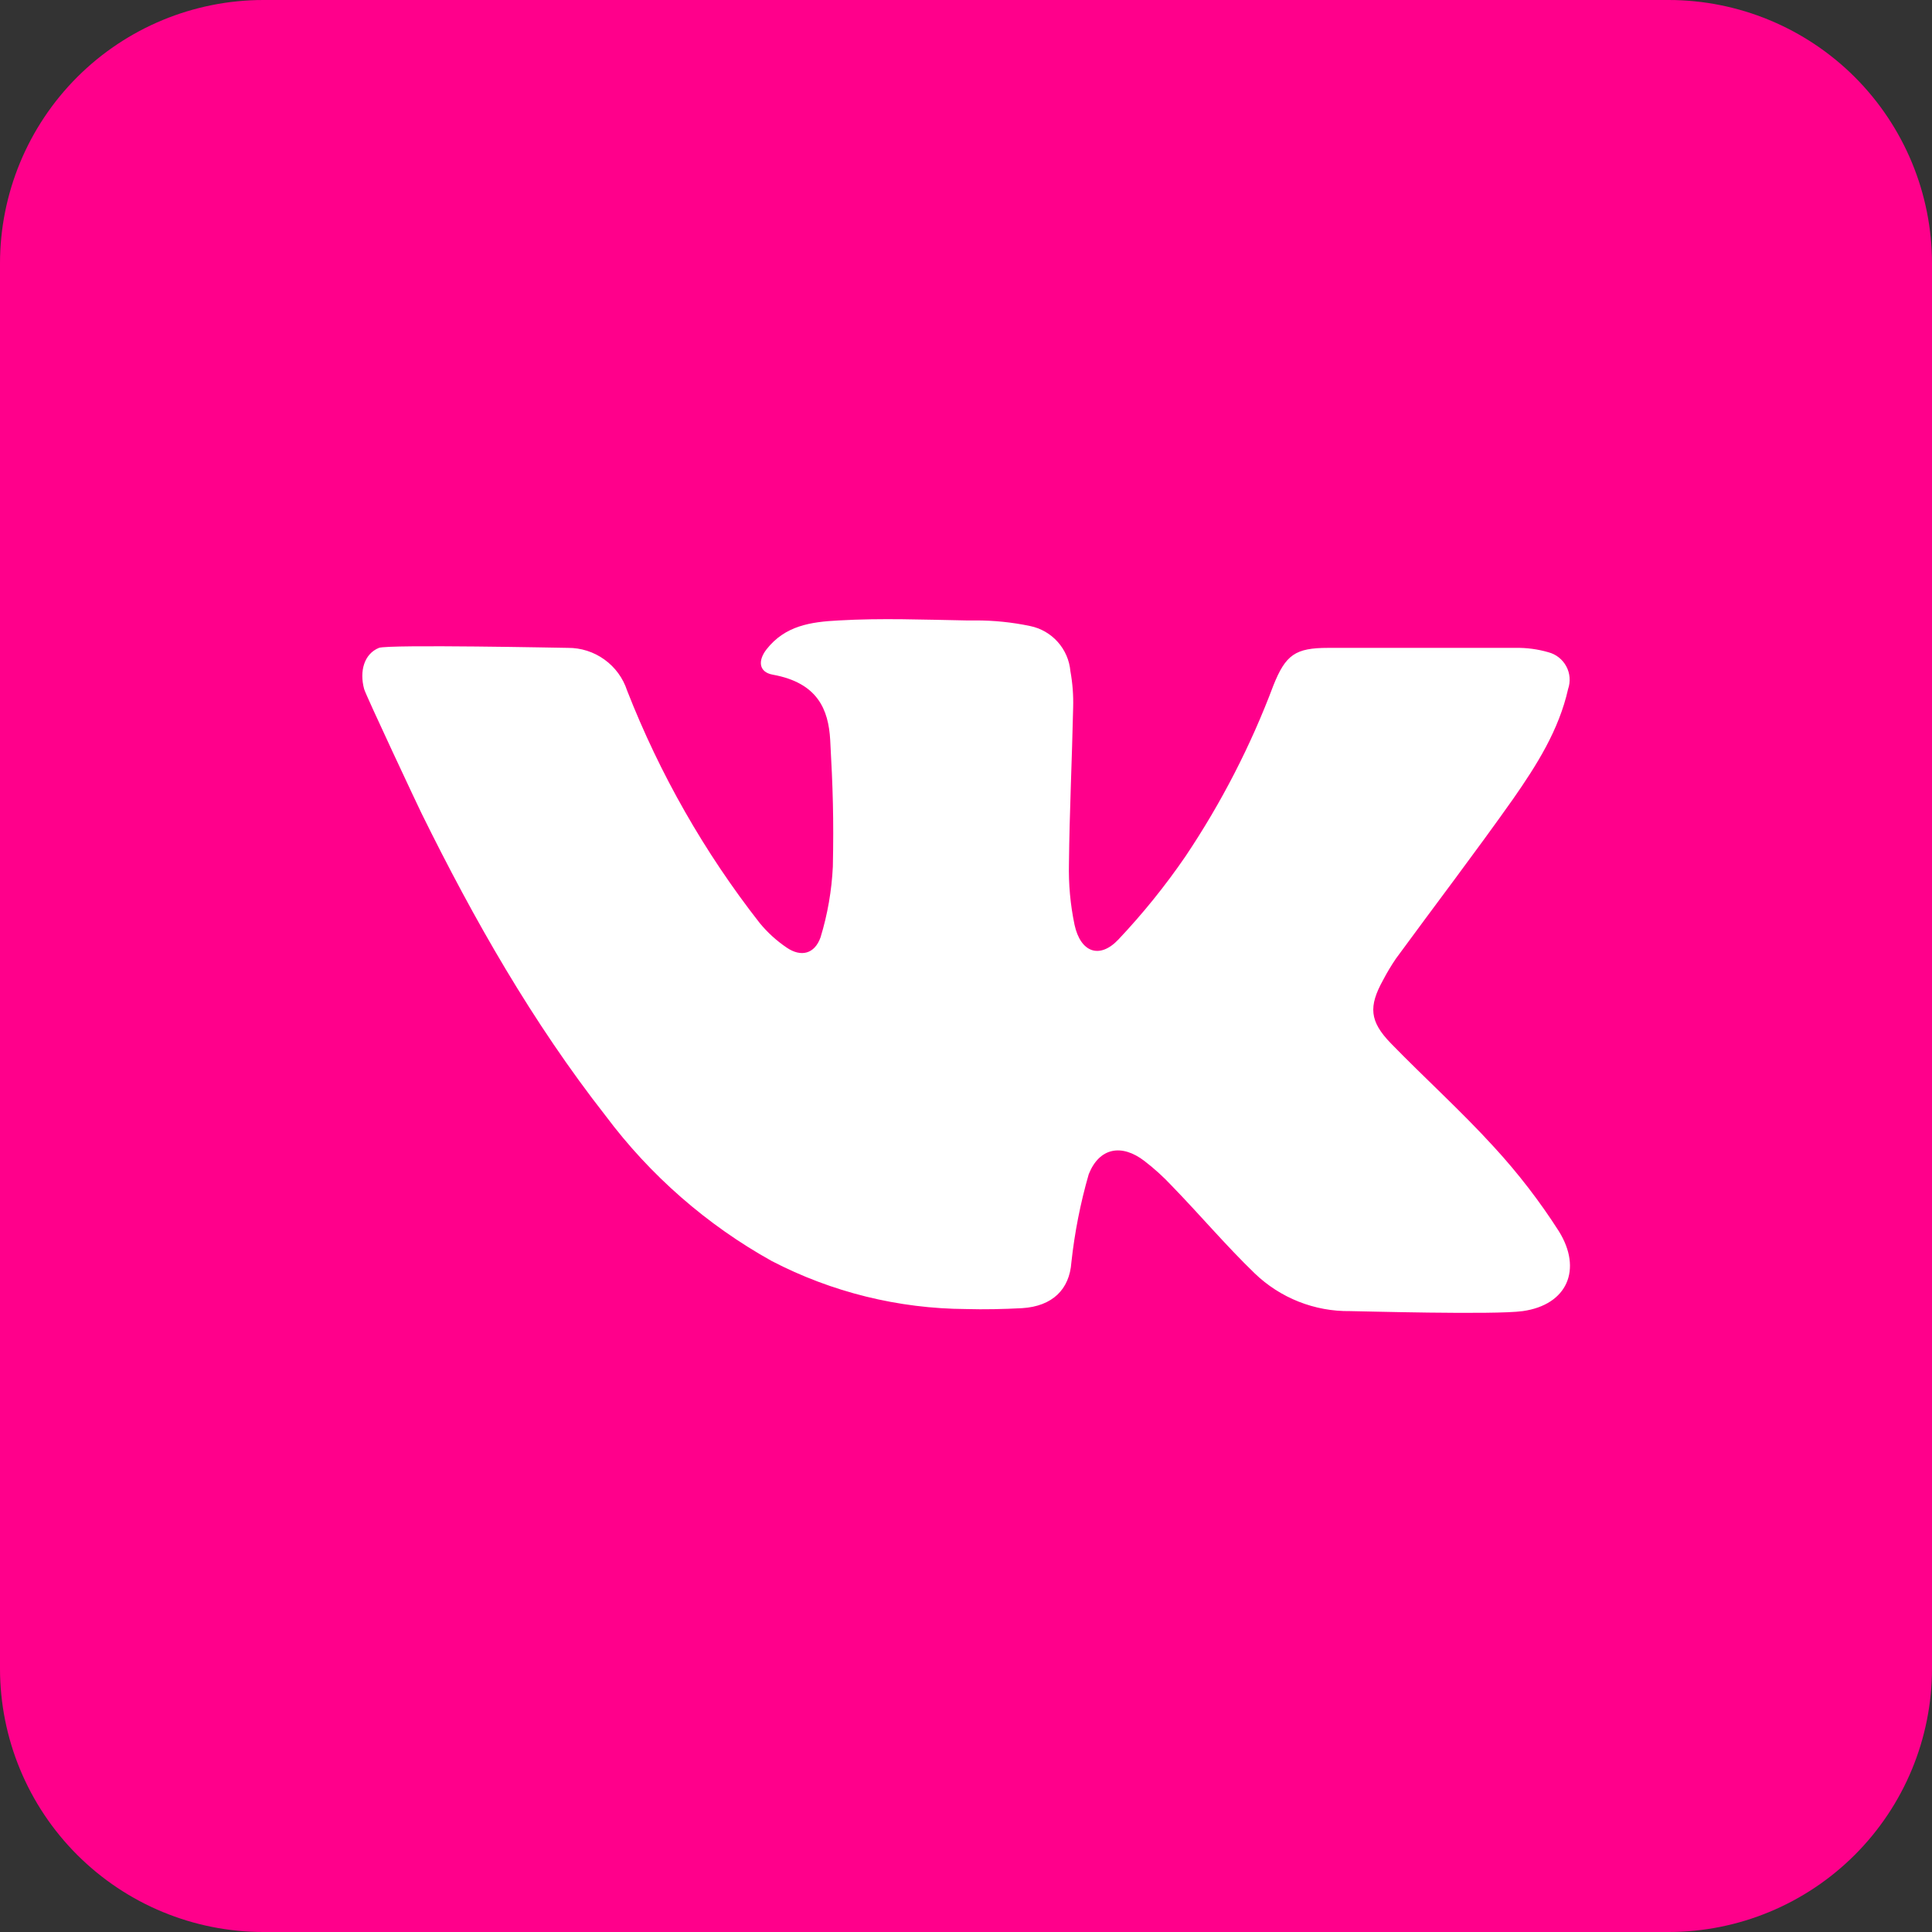 <?xml version="1.0" encoding="UTF-8"?> <svg xmlns="http://www.w3.org/2000/svg" width="59" height="59" viewBox="0 0 59 59" fill="none"><rect x="0" y="0" width="59" height="59" fill="#333333" stroke="none"/> <rect x="8" y="13" width="42" height="31" fill="white"></rect> <path d="M50.955 0H8.045C5.912 0 3.865 0.848 2.356 2.356C0.848 3.865 0 5.912 0 8.045L0 50.954C0 53.088 0.848 55.135 2.356 56.643C3.865 58.152 5.912 59 8.045 59H50.955C53.088 59 55.135 58.152 56.644 56.643C58.152 55.135 59 53.088 59 50.954V8.045C59 5.912 58.152 3.865 56.644 2.356C55.135 0.848 53.088 0 50.955 0ZM46.503 40.039C45.645 40.16 41.447 40.039 41.23 40.039C40.145 40.054 39.098 39.639 38.316 38.886C37.431 38.031 36.64 37.093 35.776 36.204C35.521 35.932 35.244 35.681 34.947 35.453C34.257 34.924 33.573 35.041 33.248 35.859C32.994 36.739 32.817 37.64 32.718 38.551C32.661 39.376 32.138 39.892 31.213 39.949C30.64 39.979 30.067 39.992 29.5 39.976C27.435 39.964 25.402 39.462 23.57 38.511C21.586 37.407 19.858 35.897 18.498 34.079C16.262 31.223 14.475 28.085 12.879 24.85C12.796 24.686 11.16 21.206 11.12 21.042C10.972 20.496 11.12 19.969 11.572 19.785C11.86 19.674 17.251 19.785 17.341 19.785C17.742 19.782 18.134 19.907 18.459 20.142C18.785 20.376 19.027 20.708 19.151 21.089C20.149 23.64 21.513 26.032 23.201 28.189C23.438 28.477 23.714 28.728 24.022 28.937C24.462 29.238 24.877 29.134 25.058 28.625C25.273 27.923 25.399 27.196 25.434 26.463C25.464 25.008 25.434 24.052 25.353 22.598C25.3 21.666 24.971 20.851 23.597 20.603C23.174 20.526 23.137 20.177 23.409 19.829C23.976 19.108 24.75 18.991 25.618 18.947C26.912 18.873 28.206 18.924 29.5 18.947H29.782C30.345 18.945 30.907 19.002 31.458 19.118C31.784 19.184 32.08 19.355 32.301 19.603C32.523 19.851 32.659 20.164 32.688 20.496C32.755 20.863 32.783 21.236 32.772 21.609C32.738 23.194 32.661 24.783 32.644 26.369C32.629 26.998 32.686 27.627 32.815 28.243C33 29.087 33.58 29.299 34.156 28.689C34.904 27.896 35.589 27.047 36.205 26.148C37.297 24.519 38.197 22.77 38.886 20.935C39.262 19.993 39.557 19.785 40.562 19.785H46.282C46.621 19.779 46.961 19.824 47.287 19.919C47.403 19.95 47.511 20.003 47.605 20.078C47.698 20.152 47.776 20.244 47.832 20.35C47.889 20.455 47.923 20.571 47.932 20.69C47.941 20.809 47.926 20.929 47.887 21.042C47.606 22.296 46.928 23.365 46.211 24.394C45.048 26.04 43.821 27.646 42.631 29.272C42.488 29.482 42.357 29.7 42.239 29.926C41.789 30.737 41.823 31.189 42.473 31.86C43.513 32.929 44.622 33.928 45.624 35.028C46.36 35.828 47.024 36.69 47.609 37.606C48.323 38.759 47.87 39.845 46.503 40.039Z" fill="#FF008B"></path> </svg> 